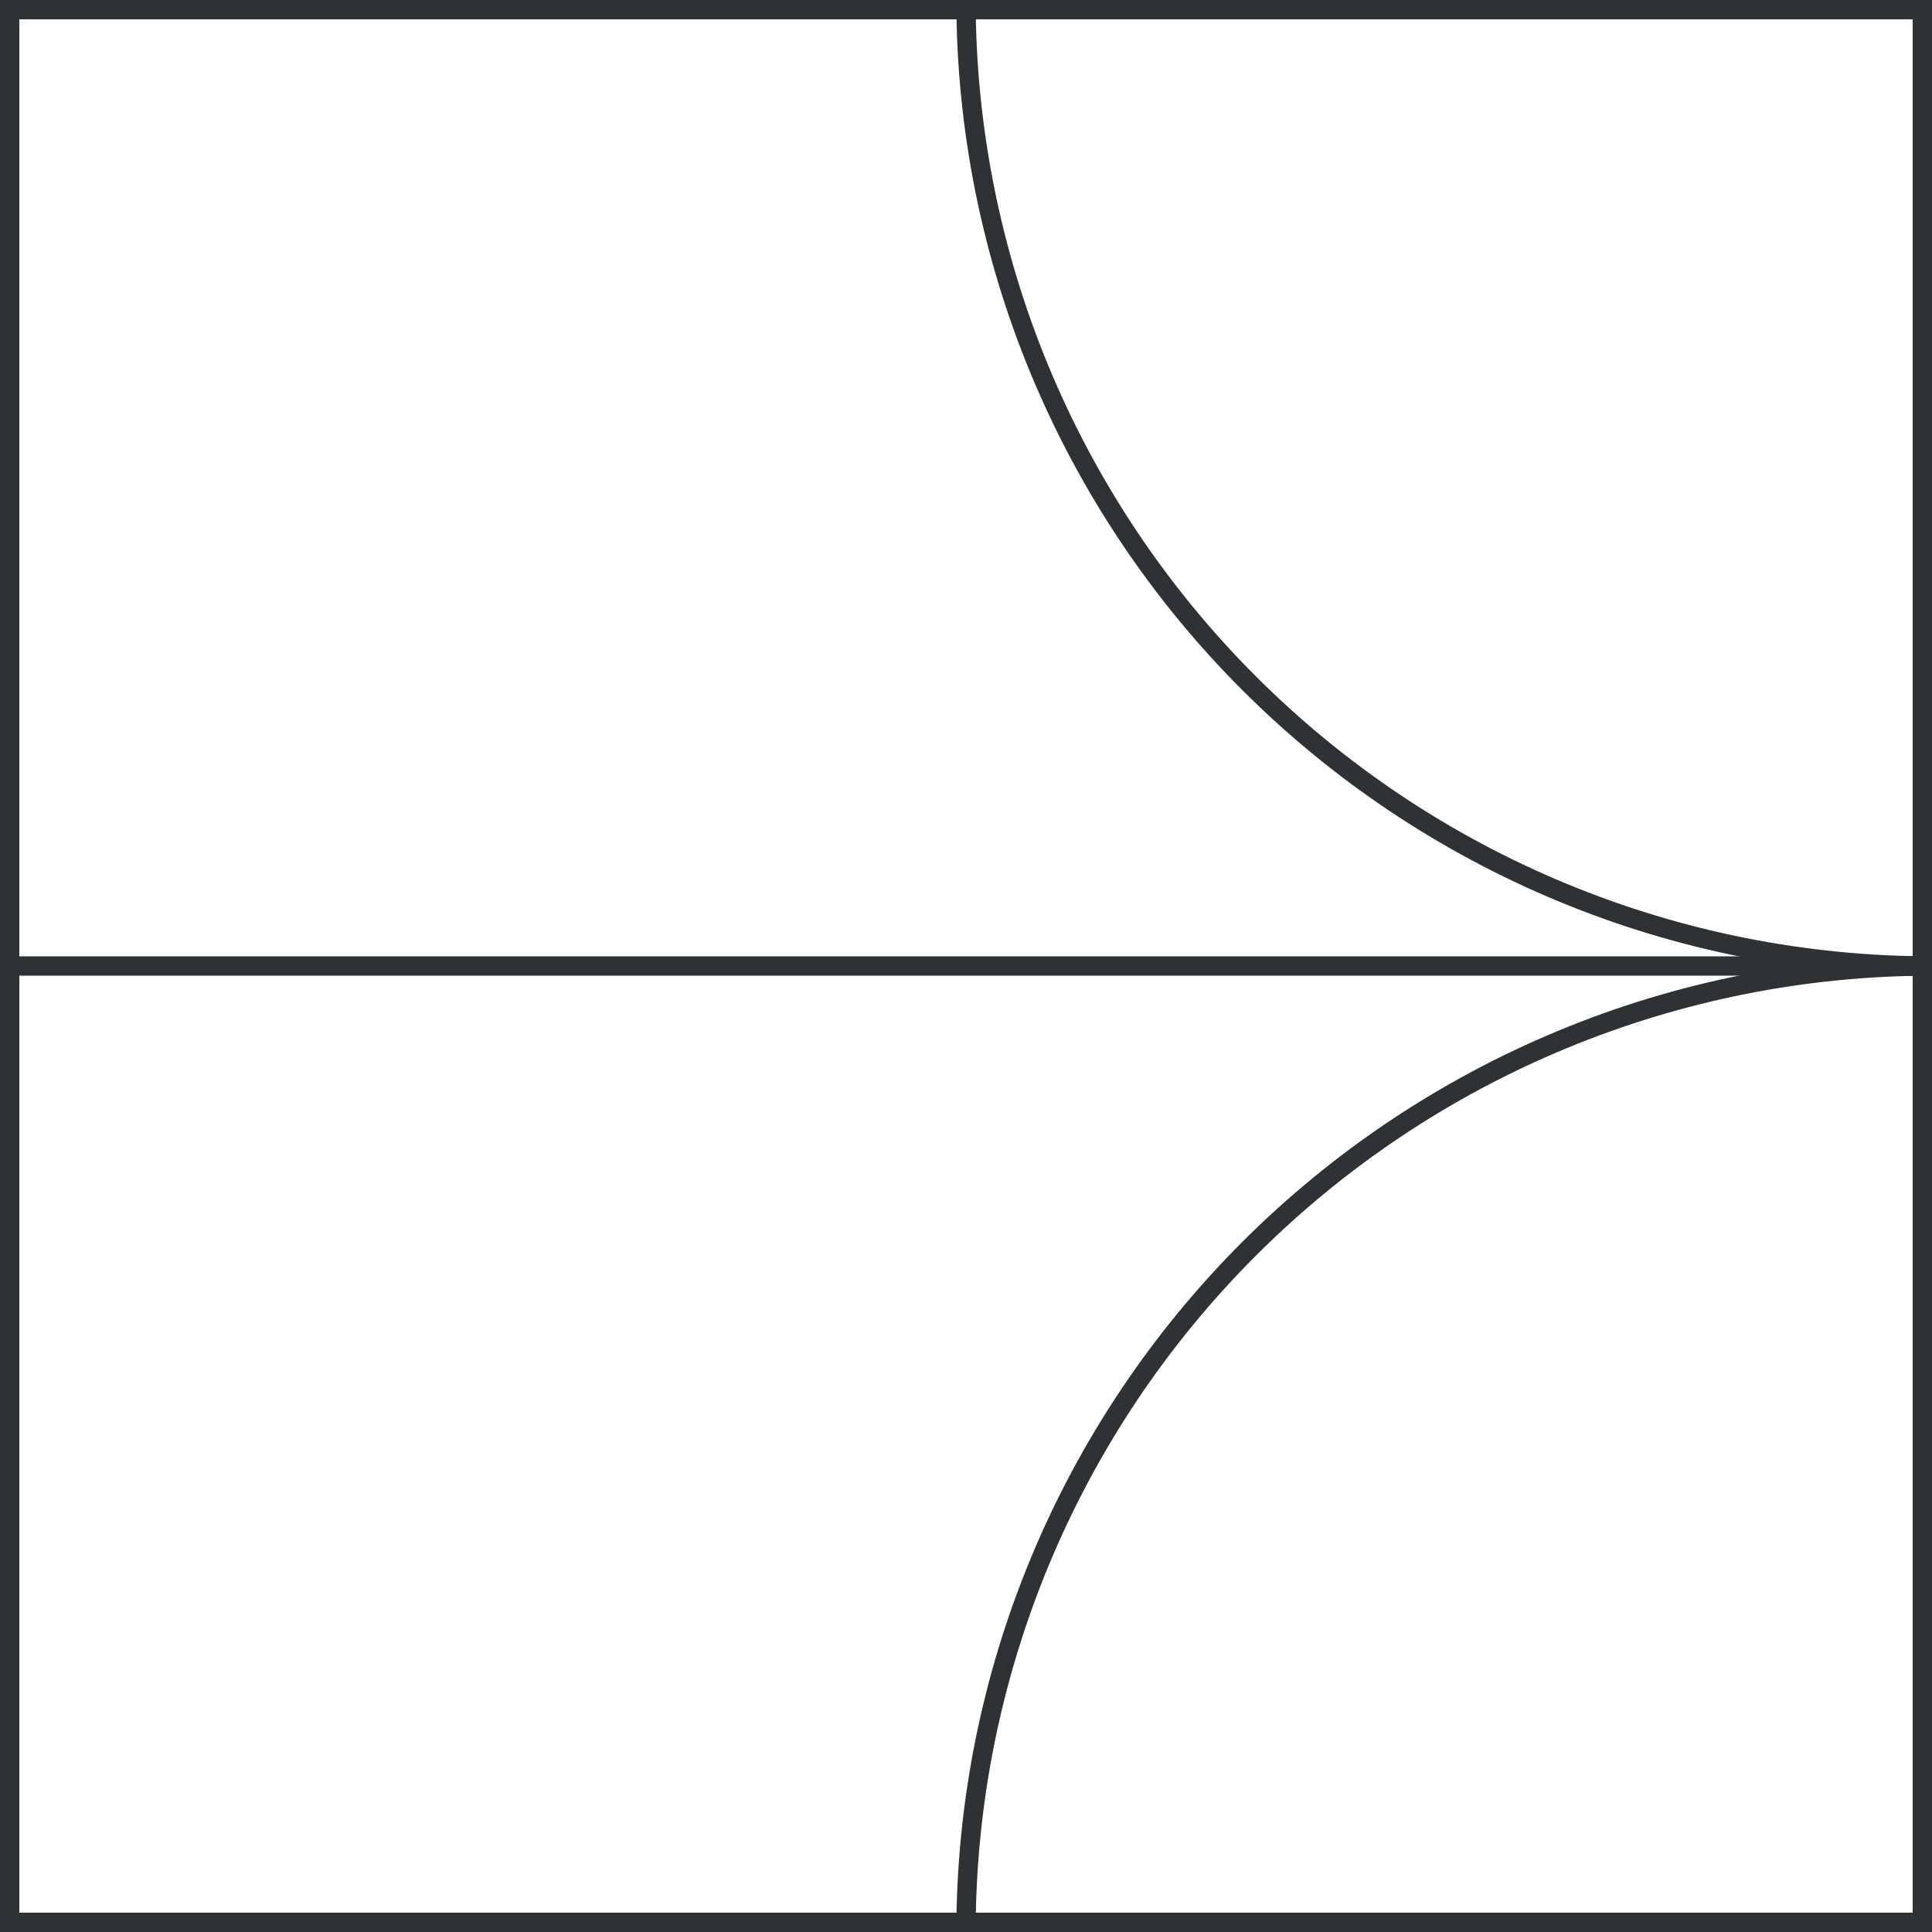 <?xml version="1.0" encoding="UTF-8"?> <svg xmlns="http://www.w3.org/2000/svg" width="100" height="100" viewBox="0 0 100 100" fill="none"> <rect x="0.5" y="0.5" width="99" height="99" stroke="#2F3234"></rect> <path d="M100 50C93.434 50 86.932 48.707 80.866 46.194C74.799 43.681 69.288 39.998 64.645 35.355C60.002 30.712 56.319 25.201 53.806 19.134C51.293 13.068 50 6.566 50 0" stroke="#2F3234"></path> <path d="M50 100C50 93.434 51.293 86.932 53.806 80.866C56.319 74.799 60.002 69.288 64.645 64.645C69.288 60.002 74.799 56.319 80.866 53.806C86.932 51.293 93.434 50 100 50" stroke="#2F3234"></path> <path d="M100 50L1 50" stroke="#2F3234"></path> </svg> 